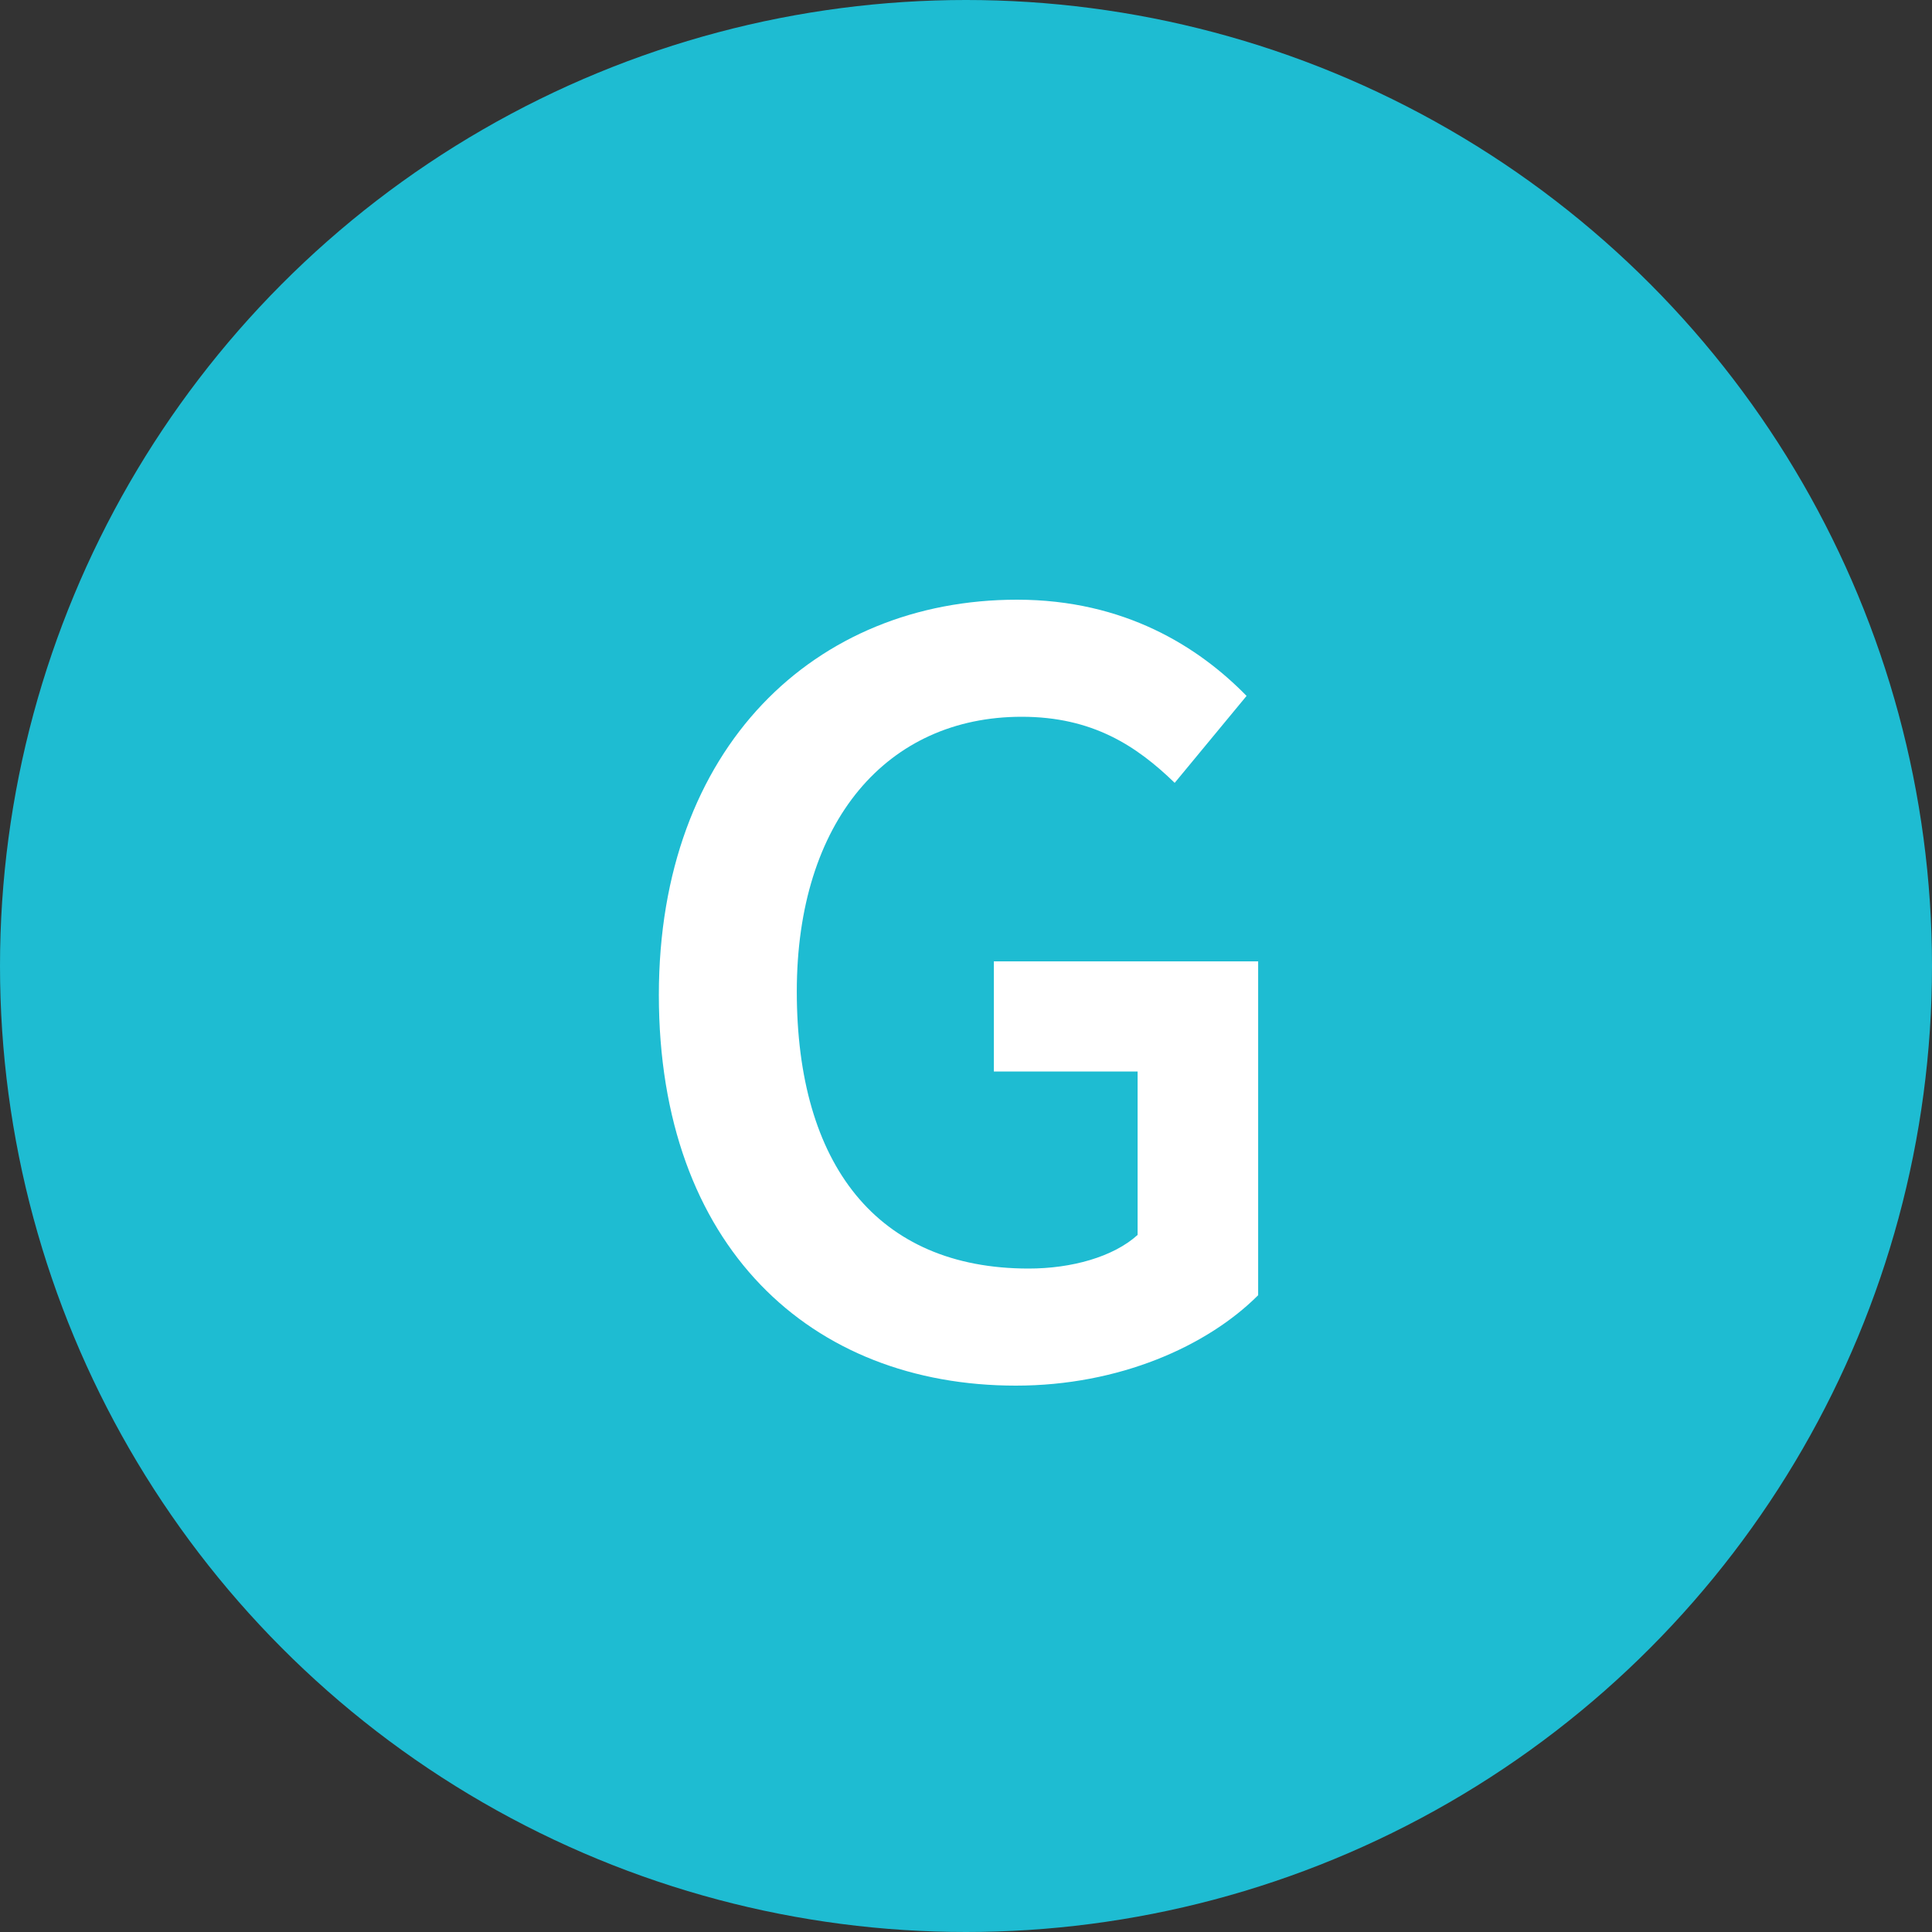 <svg width="200" height="200" viewBox="0 0 200 200" fill="none" xmlns="http://www.w3.org/2000/svg">
<rect x="0" y="0" width="200" height="200" fill="#333333" stroke="none"/>
<circle cx="100" cy="100" r="100" fill="#1EBCD2"/>
<path d="M105.164 143.44C115.844 143.44 124.964 139.36 130.244 134.08V99.52H102.884V110.92H117.764V127.84C115.244 130.12 110.924 131.32 106.484 131.32C90.764 131.32 82.484 120.52 82.484 102.64C82.484 85 91.844 74.2 105.764 74.2C113.084 74.2 117.644 77.2 121.604 81.04L129.044 72.04C124.124 67 116.444 62.08 105.284 62.08C84.404 62.08 68.204 77.32 68.204 103C68.204 129.04 83.924 143.44 105.164 143.44Z" fill="white"/>
</svg>

